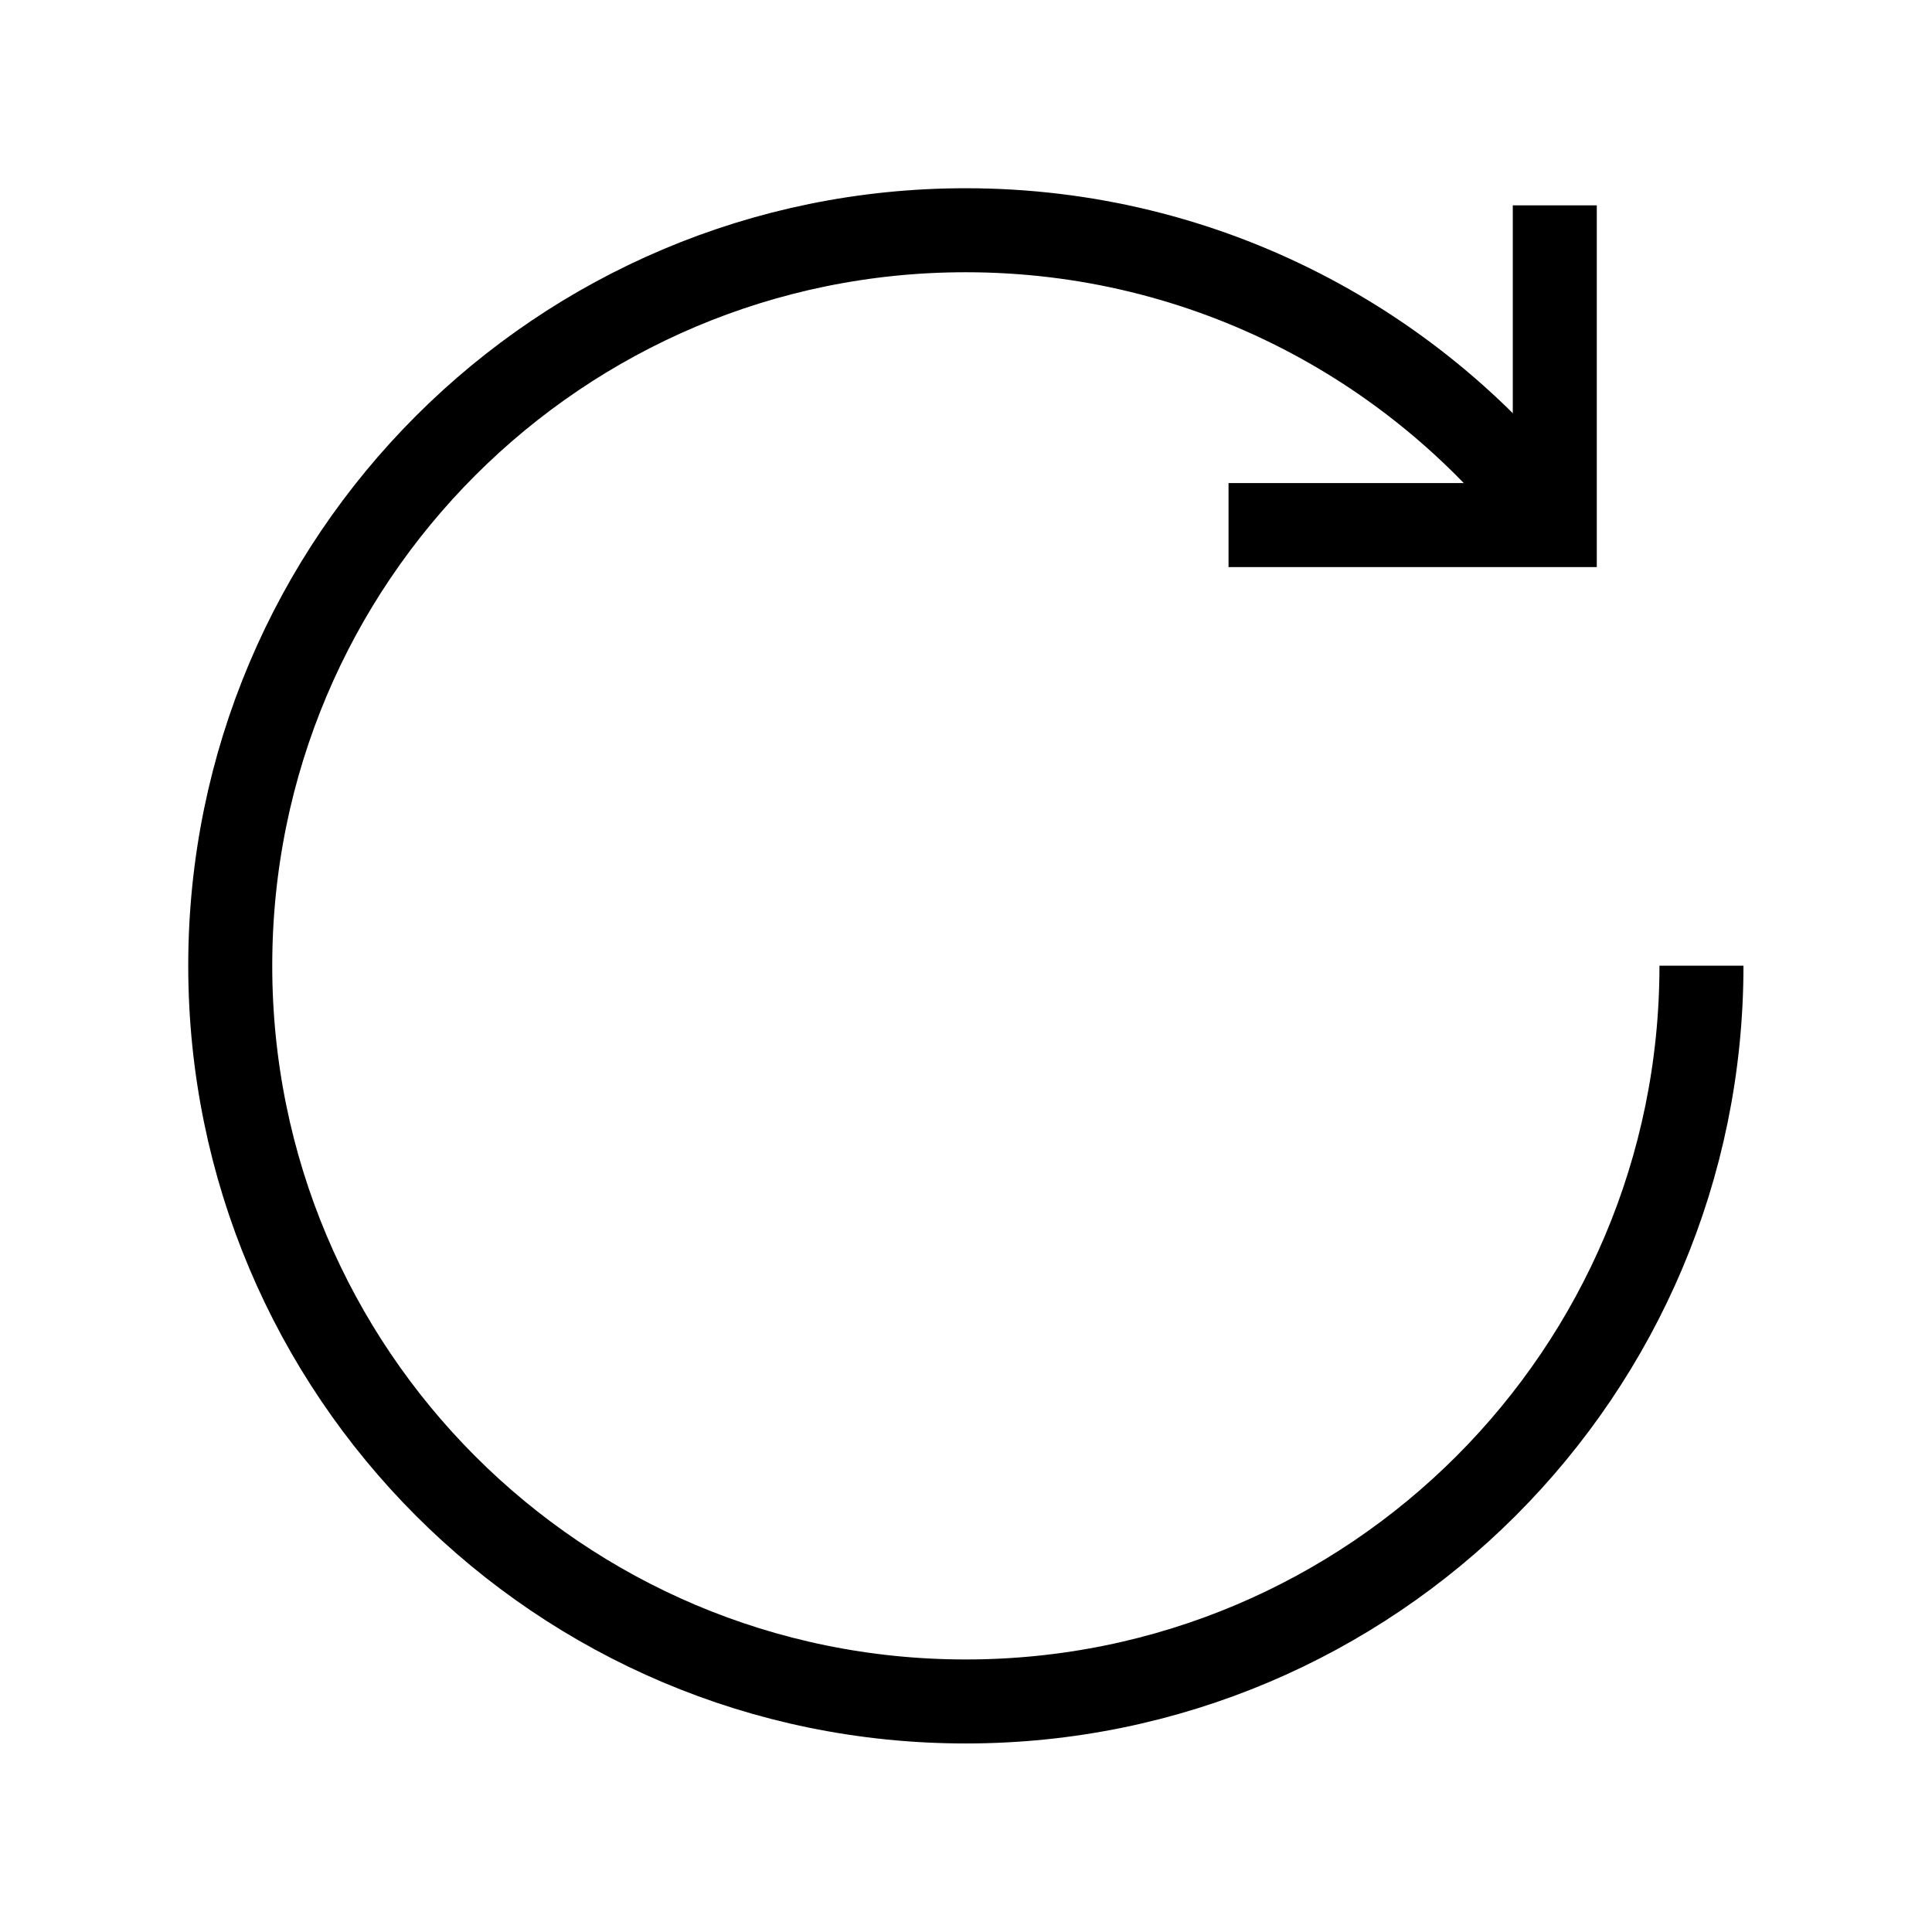 <?xml version="1.0" encoding="utf-8"?>
<!-- Generator: Adobe Illustrator 26.0.3, SVG Export Plug-In . SVG Version: 6.00 Build 0)  -->
<svg version="1.1" xmlns="http://www.w3.org/2000/svg" xmlns:xlink="http://www.w3.org/1999/xlink" x="0px" y="0px"
	 viewBox="0 0 65.2 65.2" style="enable-background:new 0 0 65.2 65.2;" xml:space="preserve">
<style type="text/css">
	.st0{fill:none;stroke:#000000;stroke-width:2.835;stroke-miterlimit:10;}
</style>
<g id="Layer_1">
	<g id="Layer_1_00000064332115819339113920000011645246946985925795_">
	</g>
	<g id="Layer_2_00000116217992158745616610000013347827477666893222_">
		<path class="st0" d="M57.42,32.59c0,13.71-11.11,24.83-24.83,24.83S7.77,46.3,7.77,32.59S18.88,7.77,32.59,7.77
			c8.13,0,15.35,3.91,19.88,9.95"/>
		<polyline class="st0" points="41.46,17.72 52.47,17.72 52.47,6.93 		"/>
	</g>
</g>
<g id="Layer_3">
</g>
</svg>
